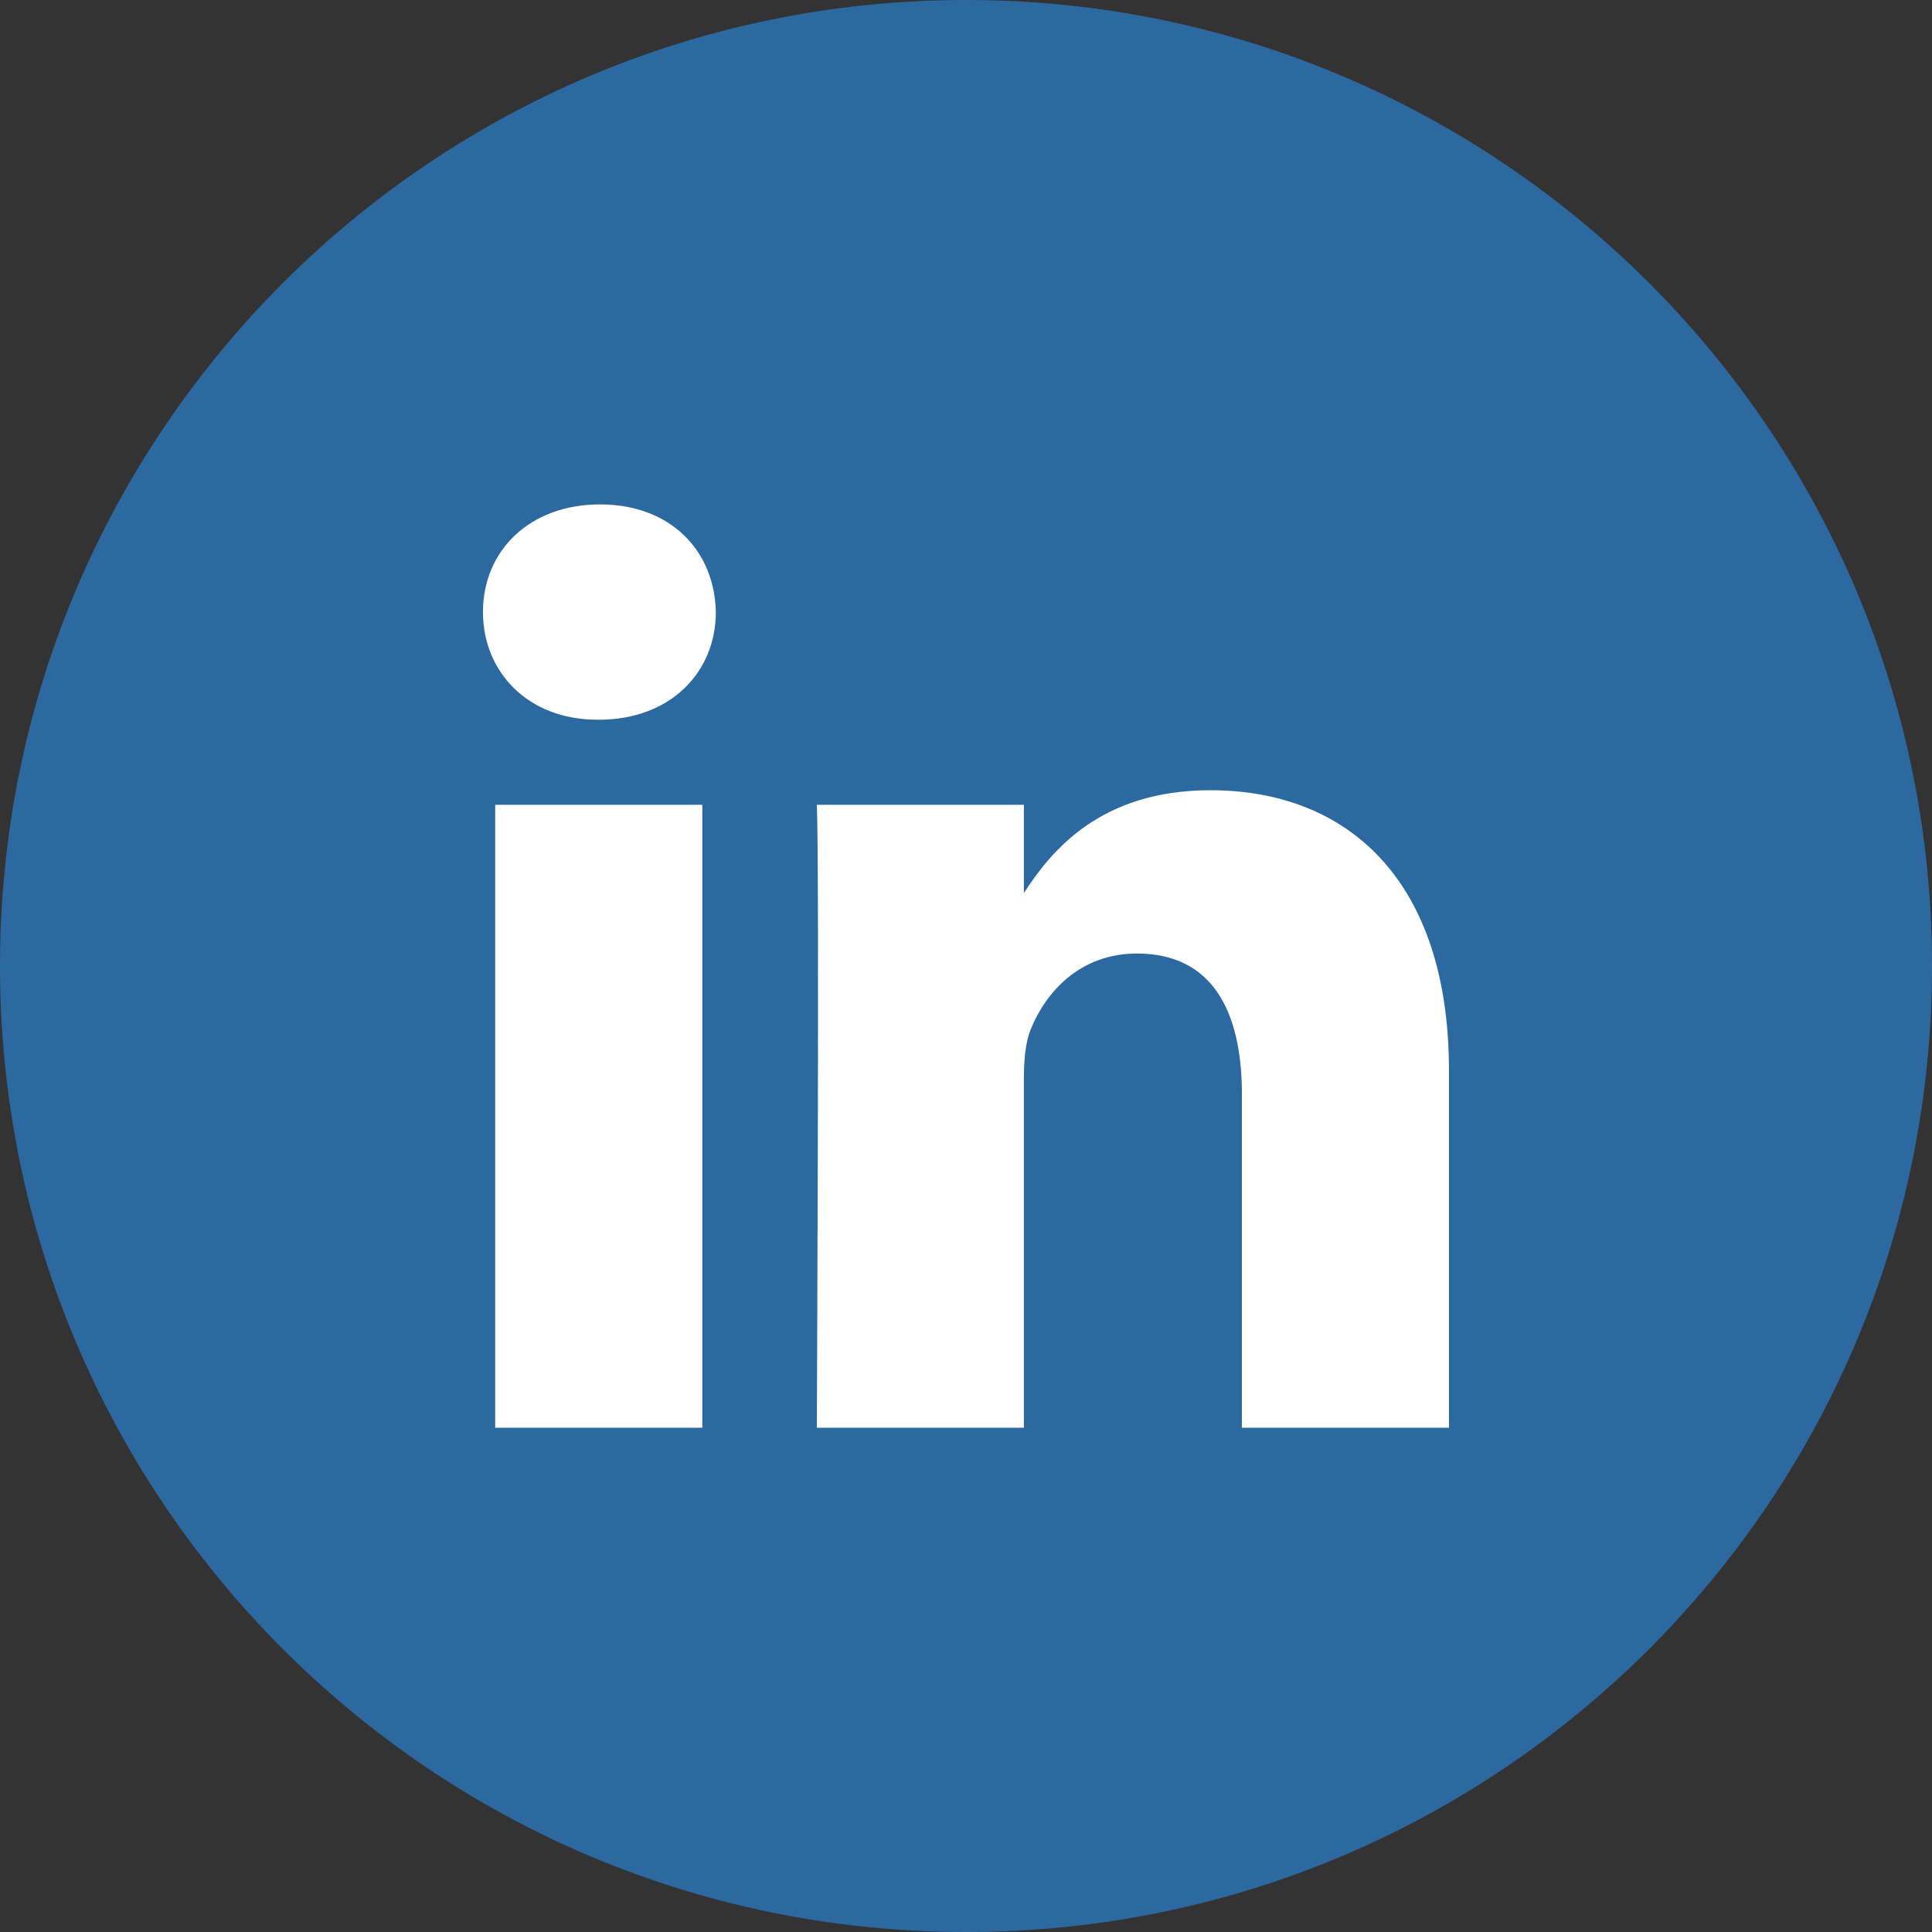 <svg xmlns:svg="http://www.w3.org/2000/svg" xmlns="http://www.w3.org/2000/svg" width="48" height="48" version="1.1"><rect width="100%" height="100%" fill="#333333" stroke="none"/><g transform="translate(-274.389,-391.572)"><rect y="400.515" x="283.615" height="29.831" width="29.547" style="display:inline;fill-opacity:1;fill-rule:nonzero;fill:#fff"/><path d="m310.389 427.043-5.145 0 0-8.28c0-2.08-0.744-3.501-2.607-3.501-1.421 0-2.268 0.962-2.64 1.884-0.137 0.332-0.17 0.787-0.17 1.254l0 8.643-5.144 0c0 0 0.066-14.025 0-15.476l5.144 0 0 2.192c0.685-1.058 1.907-2.554 4.636-2.554 3.384 0 5.925 2.209 5.925 6.964l0 8.874zm-21.125-17.59-0.035 0c-1.725 0-2.841-1.189-2.841-2.675 0-1.518 1.151-2.674 2.909-2.674 1.761 0 2.846 1.157 2.877 2.674 0 1.485-1.116 2.675-2.91 2.675zm2.574 17.59-5.146 0 0-15.476 5.146 0 0 15.476zm6.551-35.471c-13.256 0-24 10.746-24 24 0 13.257 10.744 24 24 24 13.254 0 24-10.743 24-24 0-13.254-10.746-24-24-24" style="display:inline;fill-opacity:1;fill-rule:nonzero;fill:#2d69a1"/></g></svg>